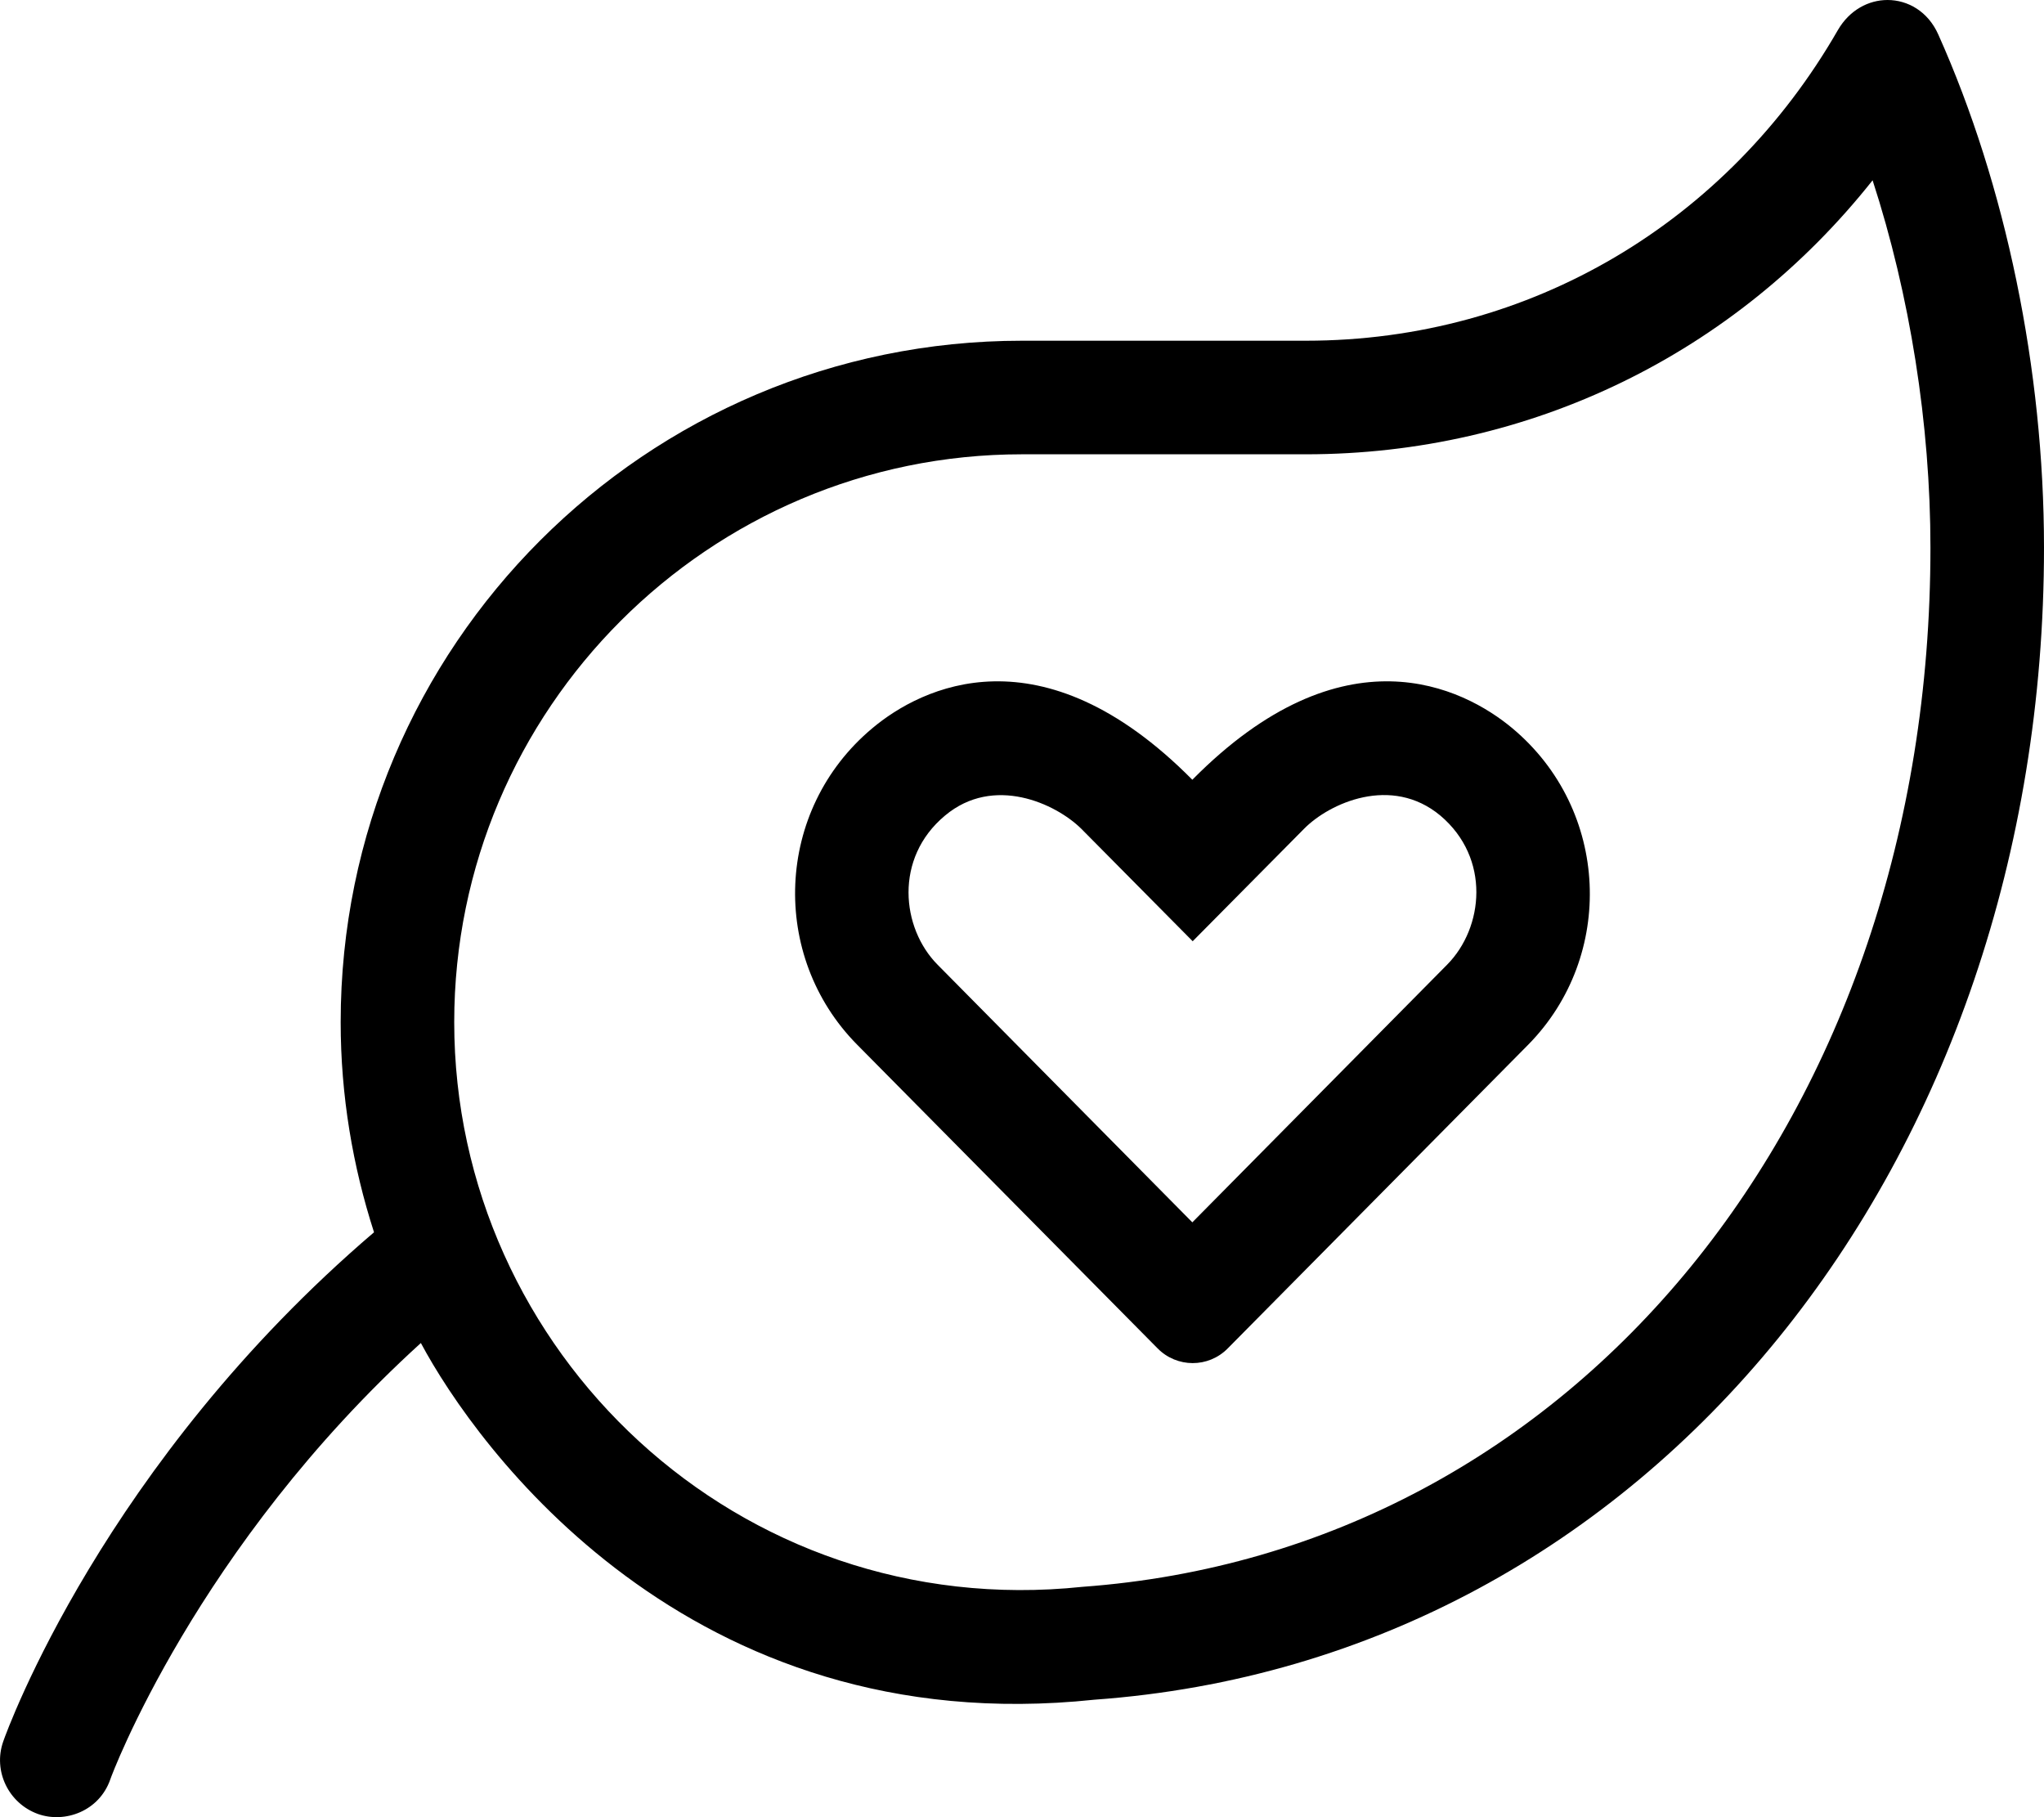 <svg xmlns="http://www.w3.org/2000/svg" viewBox="0 0 576 512"><!-- Font Awesome Pro 5.15.2 by @fontawesome - https://fontawesome.com License - https://fontawesome.com/license (Commercial License) --><path d="M426.2 205.2c-13.9-11.6-47.7-28.5-90.2 14.5-42.6-43-76.4-26.1-90.2-14.5-27.5 23-28.9 64.2-4.3 89.1l84.7 85.6c5.4 5.5 14.3 5.6 19.8 0l84.7-85.6c24.5-24.9 23-66.1-4.5-89.1zm-18.4 66.6L336 344.4l-71.8-72.6c-10.2-10.3-12.3-30 2.1-42 13.7-11.5 31.2-3.4 38.4 3.7l31.4 31.7 31.4-31.7c7.1-7.2 24.6-15.2 38.4-3.7 14.2 12 12.2 31.6 1.9 42zM546.2 9.7c-2.9-6.5-8.6-9.7-14.3-9.7-5.3 0-10.7 2.8-14 8.5C486.9 62.4 431.4 96 368 96h-80C182 96 96 182 96 288c0 20.7 3.4 40.6 9.4 59.2C29.3 412.2 2 487.5.9 490.7c-2.9 8.3 1.5 17.4 9.8 20.4 7.6 2.7 17.3-.8 20.4-9.8.2-.7 24.2-65.4 87.5-122.9 15.5 29 75.2 112.6 189.8 100.5C465.5 467.6 576 326.8 576 154.3c0-50.2-10.8-102.2-29.8-144.6zM305 447.1c-97 10.2-177-66.4-177-159.1 0-88.2 71.8-160 160-160h80c63.3 0 121-28.4 159.7-77.2 10.5 32.3 16.3 68.7 16.3 103.5 0 159.6-100.1 282.7-239 292.8z"/></svg>